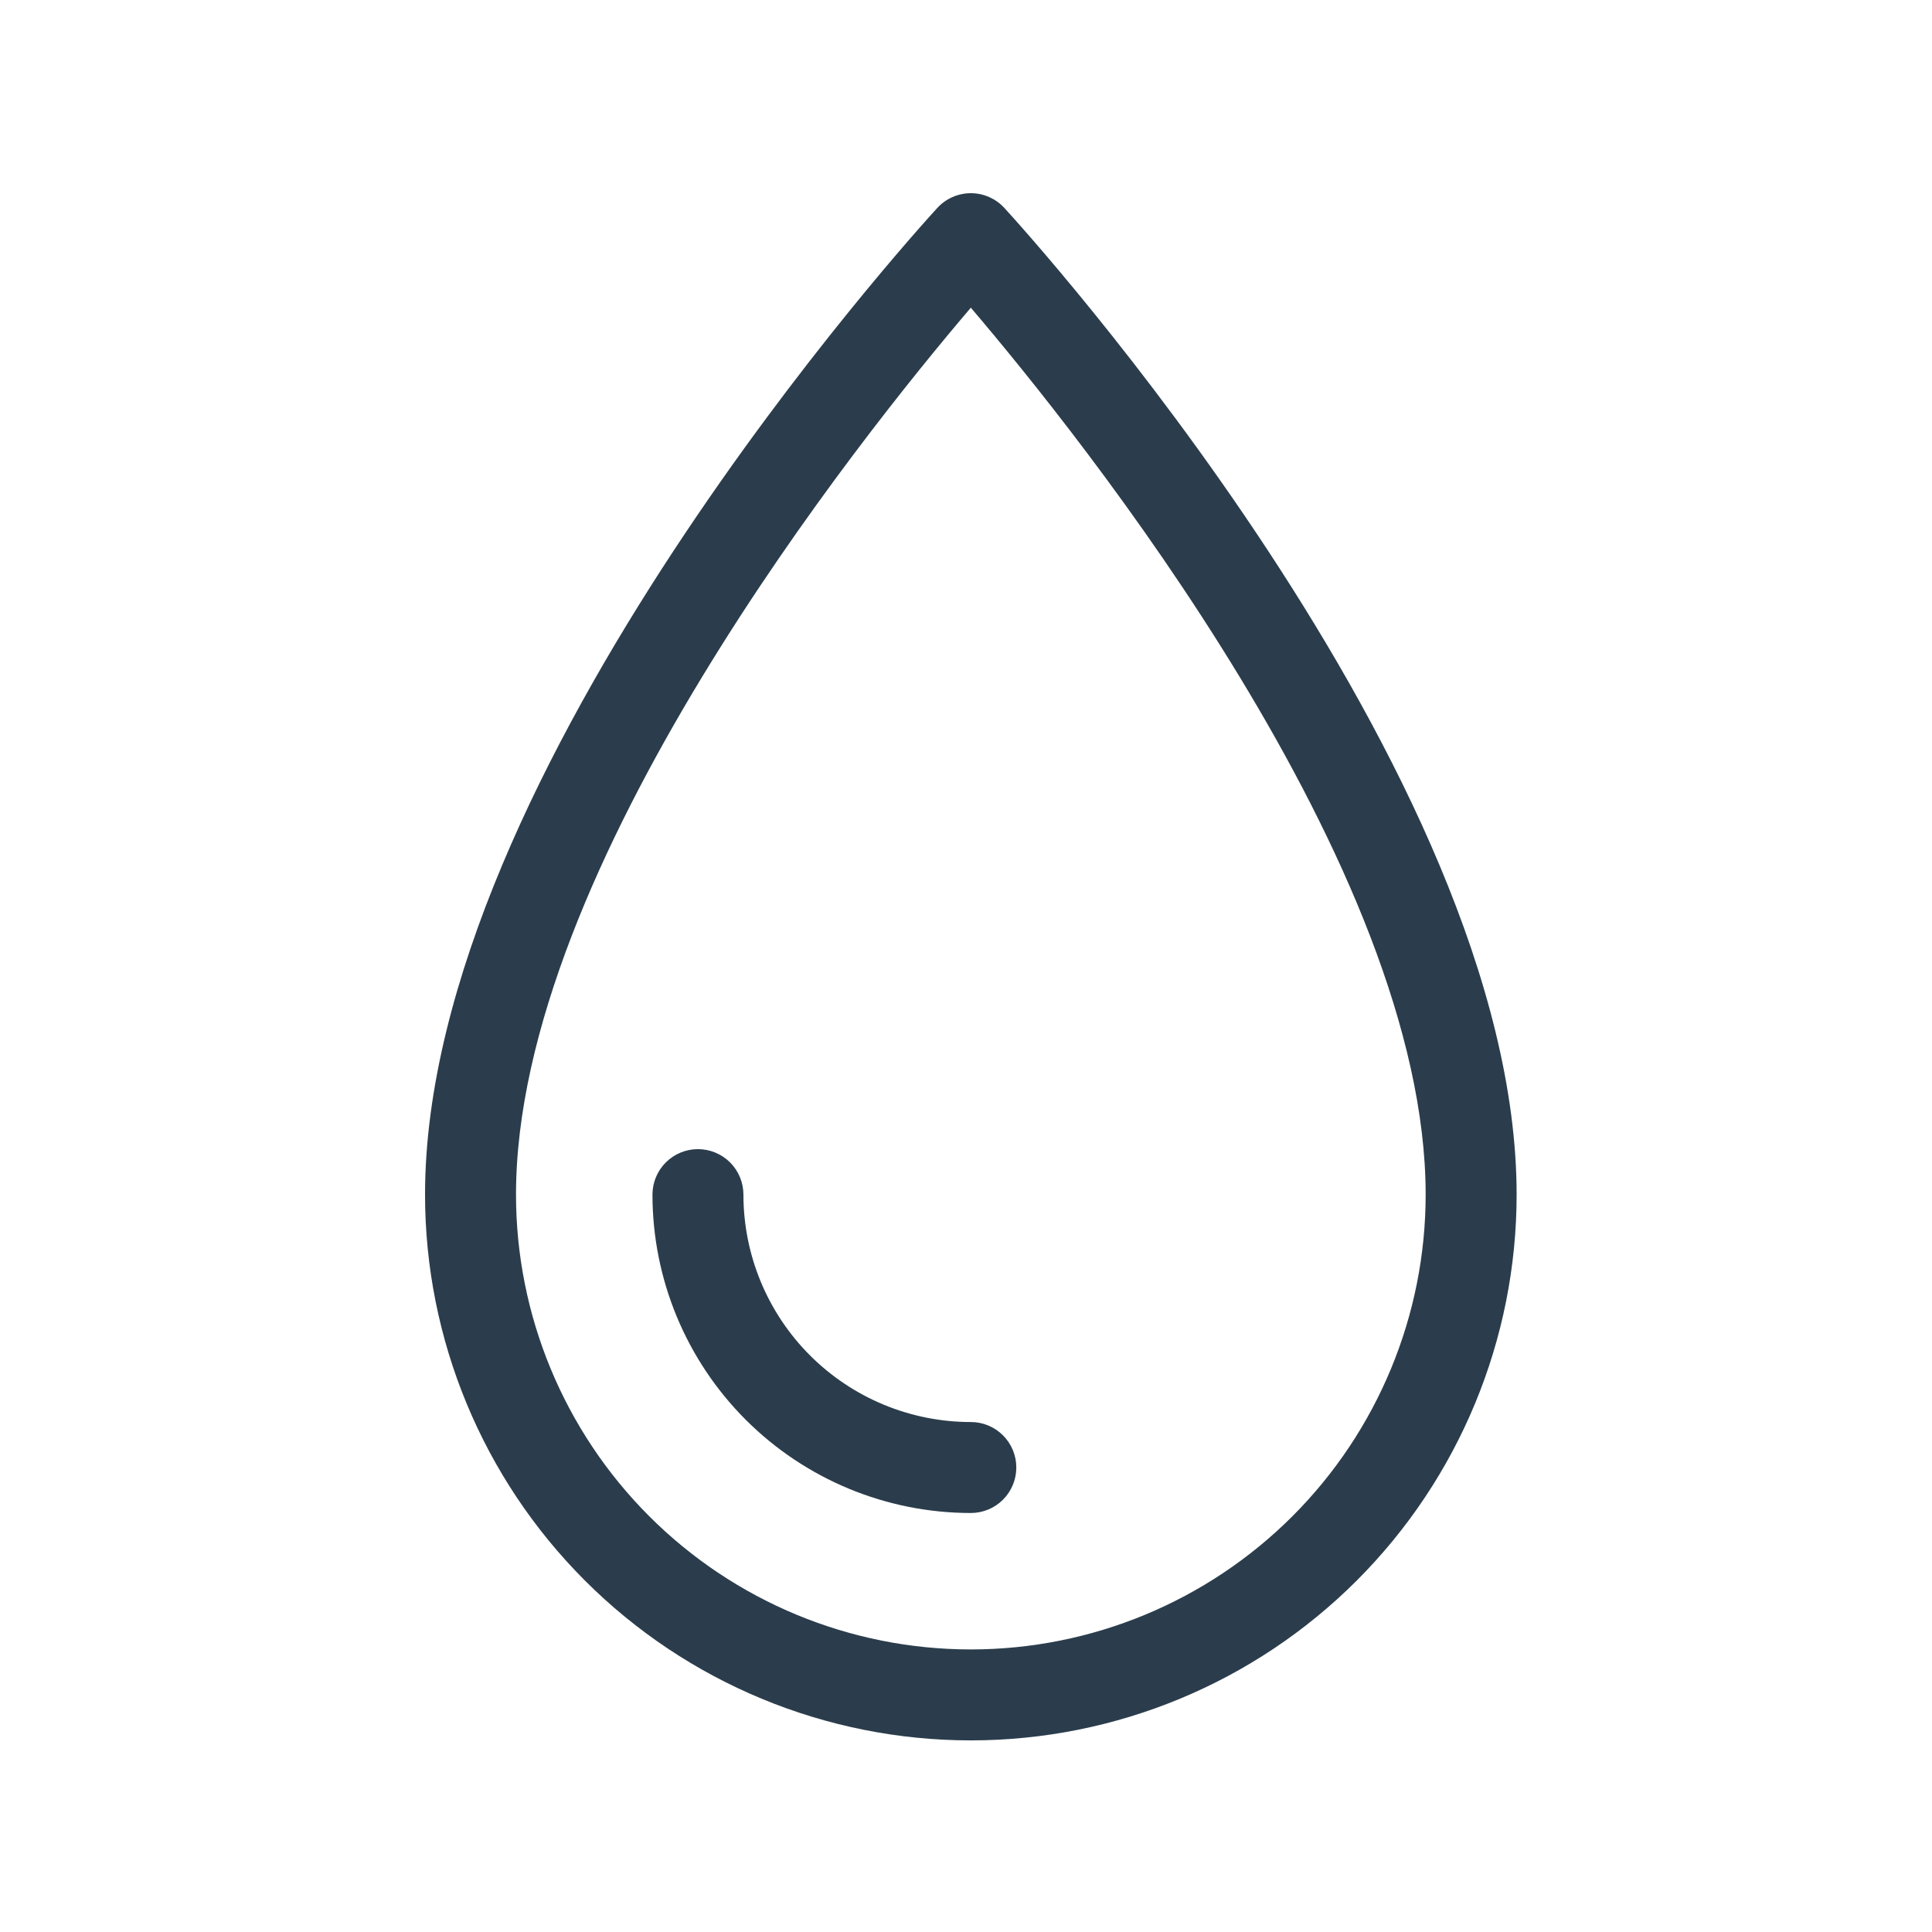 <svg width="200" height="200" viewBox="0 0 200 200" fill="none" xmlns="http://www.w3.org/2000/svg">
<path d="M157 123.665C157 79.878 106.15 23.896 103.984 21.541C103.543 21.056 103.005 20.668 102.405 20.403C101.805 20.137 101.156 20 100.5 20C99.844 20 99.195 20.137 98.595 20.403C97.995 20.668 97.457 21.056 97.016 21.541C94.85 23.896 44 79.878 44 123.665C44 138.65 49.953 153.021 60.548 163.617C71.144 174.213 85.515 180.165 100.5 180.165C115.485 180.165 129.856 174.213 140.452 163.617C151.047 153.021 157 138.65 157 123.665ZM53.417 123.665C53.417 89.812 89.059 45.272 100.5 31.853C111.941 45.272 147.583 89.765 147.583 123.665C147.583 136.153 142.623 148.128 133.793 156.958C124.963 165.788 112.987 170.749 100.5 170.749C88.013 170.749 76.037 165.788 67.207 156.958C58.377 148.128 53.417 136.153 53.417 123.665Z" fill="#2B3D4C"/>
<path d="M105.209 151.916C105.209 150.668 104.713 149.47 103.83 148.587C102.947 147.704 101.75 147.208 100.501 147.208C94.257 147.208 88.269 144.728 83.854 140.313C79.439 135.898 76.959 129.91 76.959 123.666C76.959 122.418 76.463 121.22 75.58 120.337C74.697 119.454 73.499 118.958 72.251 118.958C71.002 118.958 69.805 119.454 68.921 120.337C68.038 121.22 67.543 122.418 67.543 123.666C67.543 132.407 71.015 140.791 77.196 146.971C83.377 153.152 91.76 156.625 100.501 156.625C101.75 156.625 102.947 156.129 103.83 155.246C104.713 154.363 105.209 153.165 105.209 151.916Z" fill="#2B3D4C"/>
</svg>
